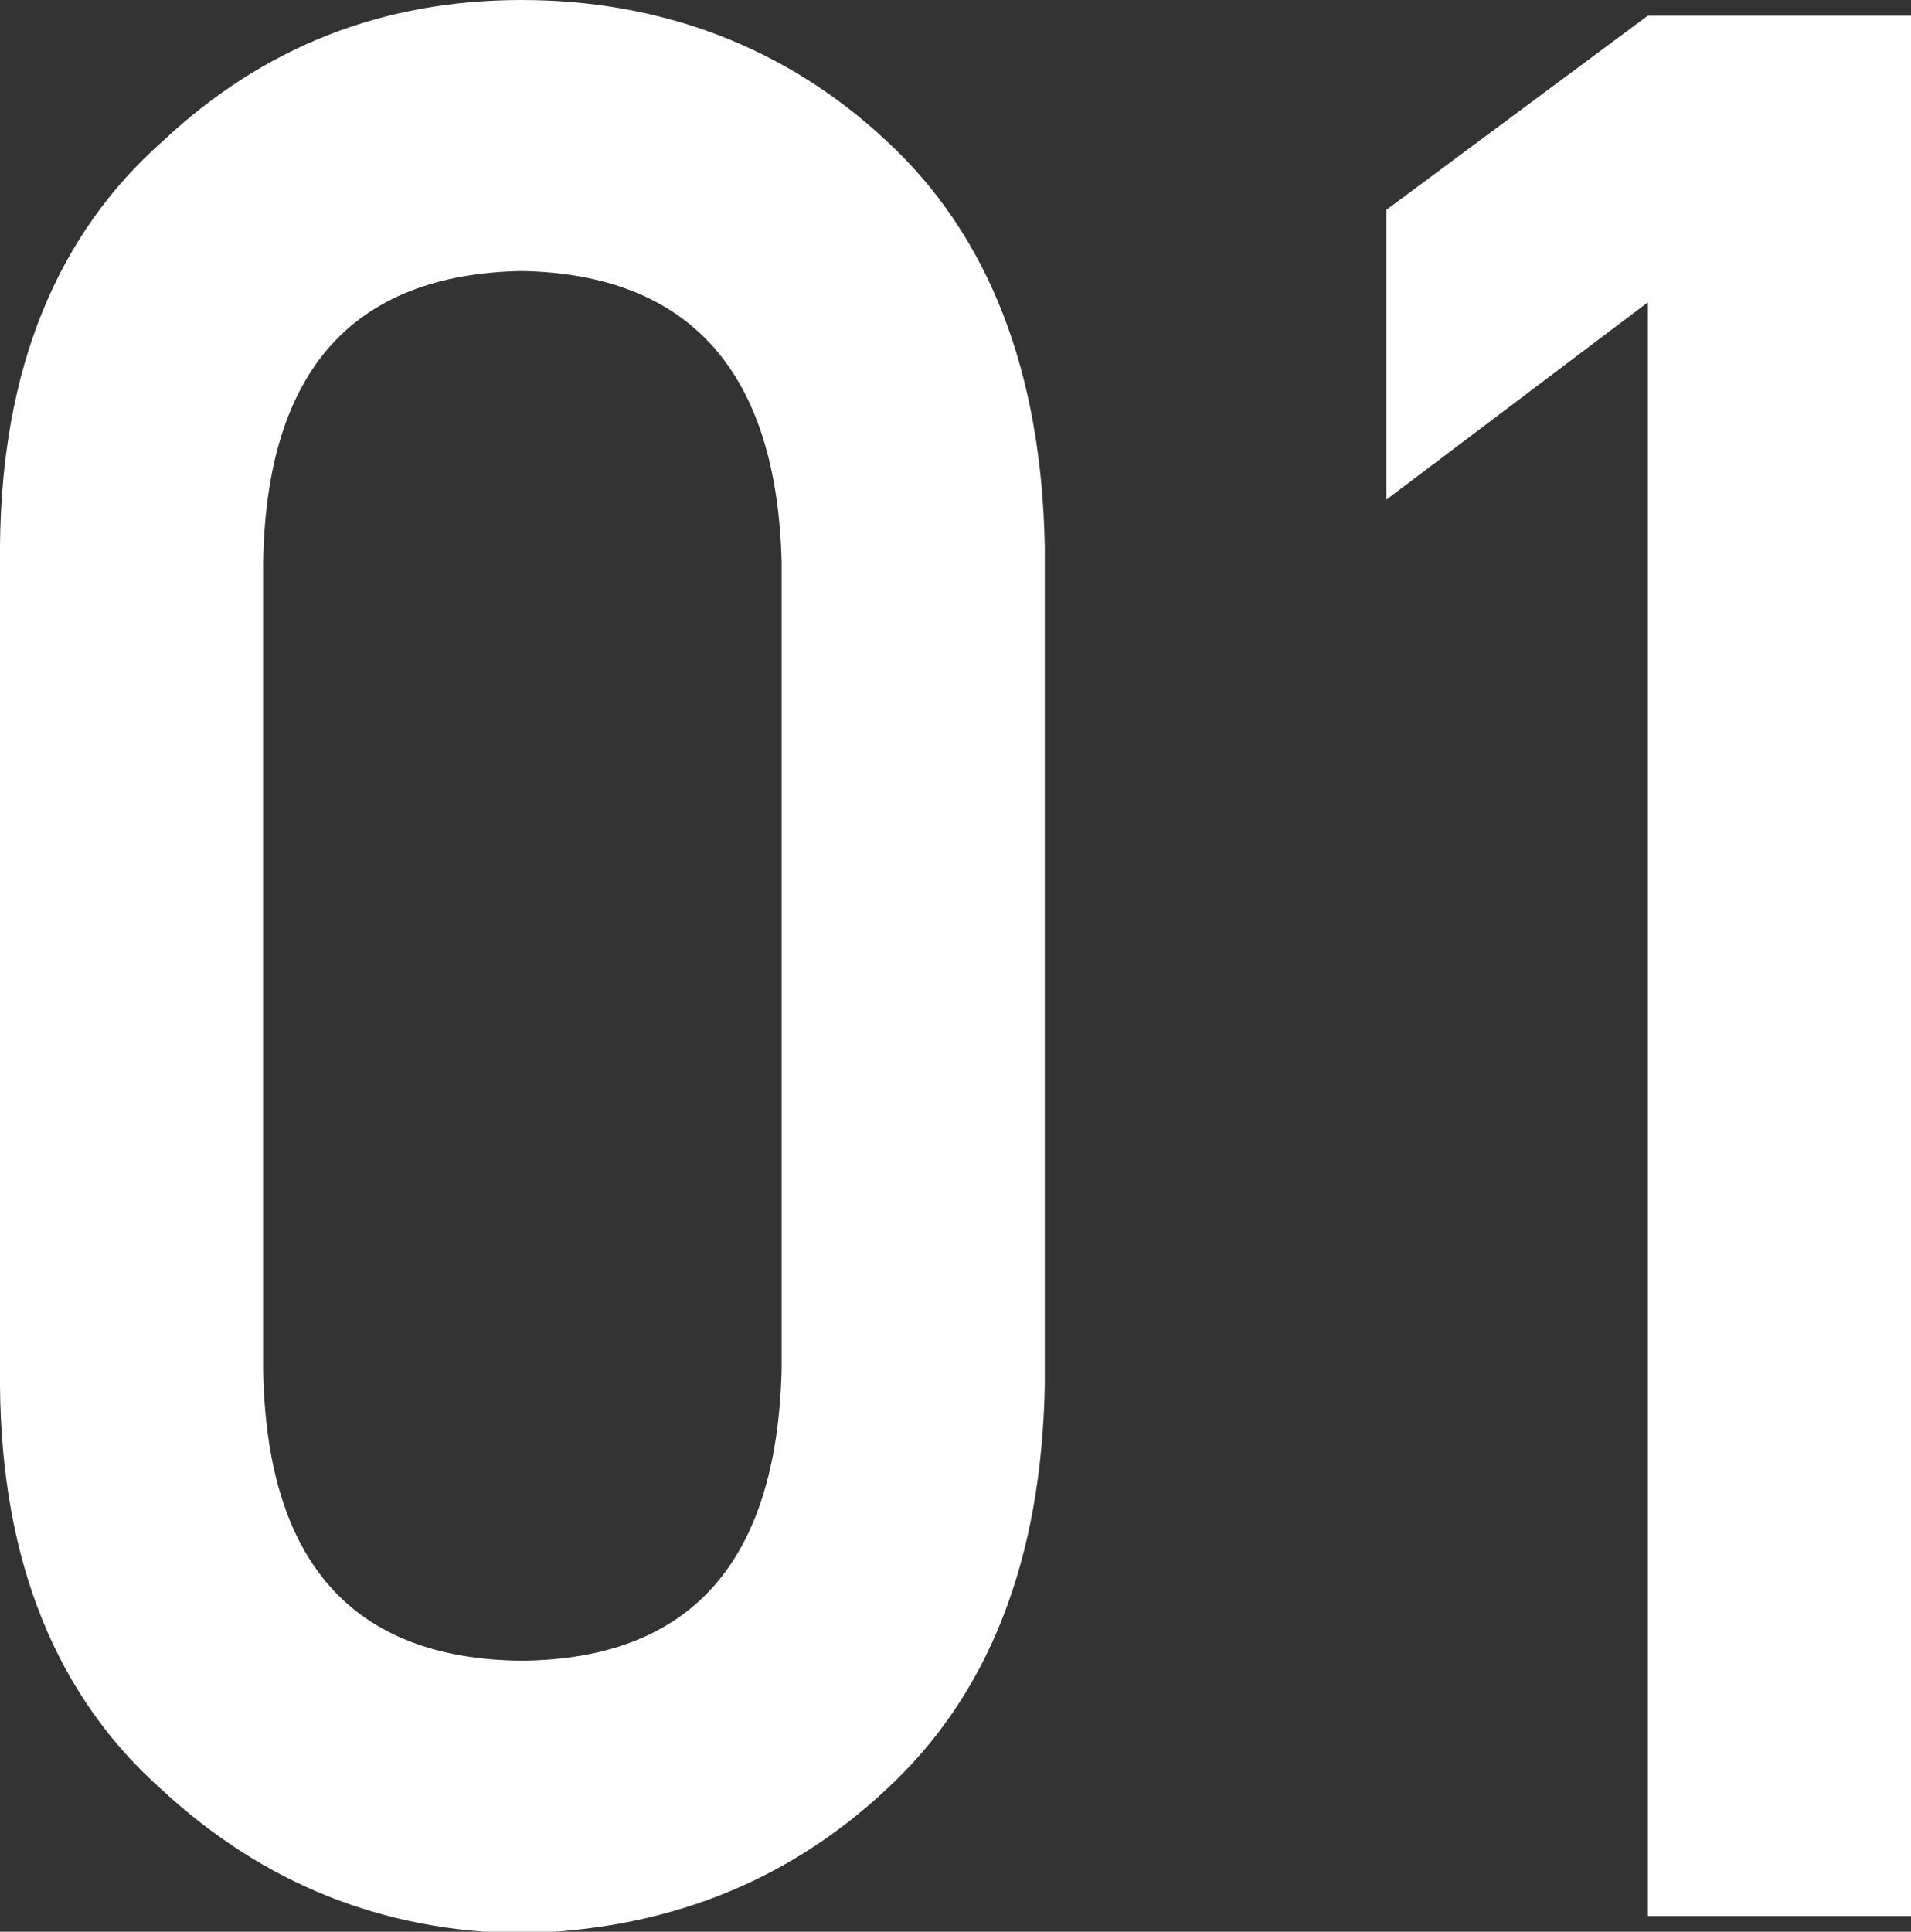 <svg data-name="レイヤー_2" xmlns="http://www.w3.org/2000/svg" viewBox="0 0 12.2 12.33"><rect x="0" y="0" width="12.2" height="12.33" fill="#333333" stroke="none"/><path d="M0 3.48C.01 2.36.36 1.5 1.04.9 1.68.3 2.44 0 3.33 0s1.69.3 2.33.9c.65.6.99 1.47 1.01 2.59v5.35c-.02 1.12-.36 1.98-1.01 2.58-.64.6-1.42.9-2.33.92-.89-.01-1.65-.32-2.29-.91C.36 10.83.01 9.97 0 8.85V3.48zm4.99.11c-.03-1.22-.59-1.84-1.66-1.86-1.08.02-1.63.64-1.65 1.86v5.15c.02 1.23.57 1.85 1.65 1.86 1.08-.01 1.63-.63 1.66-1.86V3.59zm5.53-1.66L8.85 3.19V1.34L10.52.1h1.68v12.13h-1.68V1.93z" fill="#fff" data-name="レイヤー_1"/></svg>